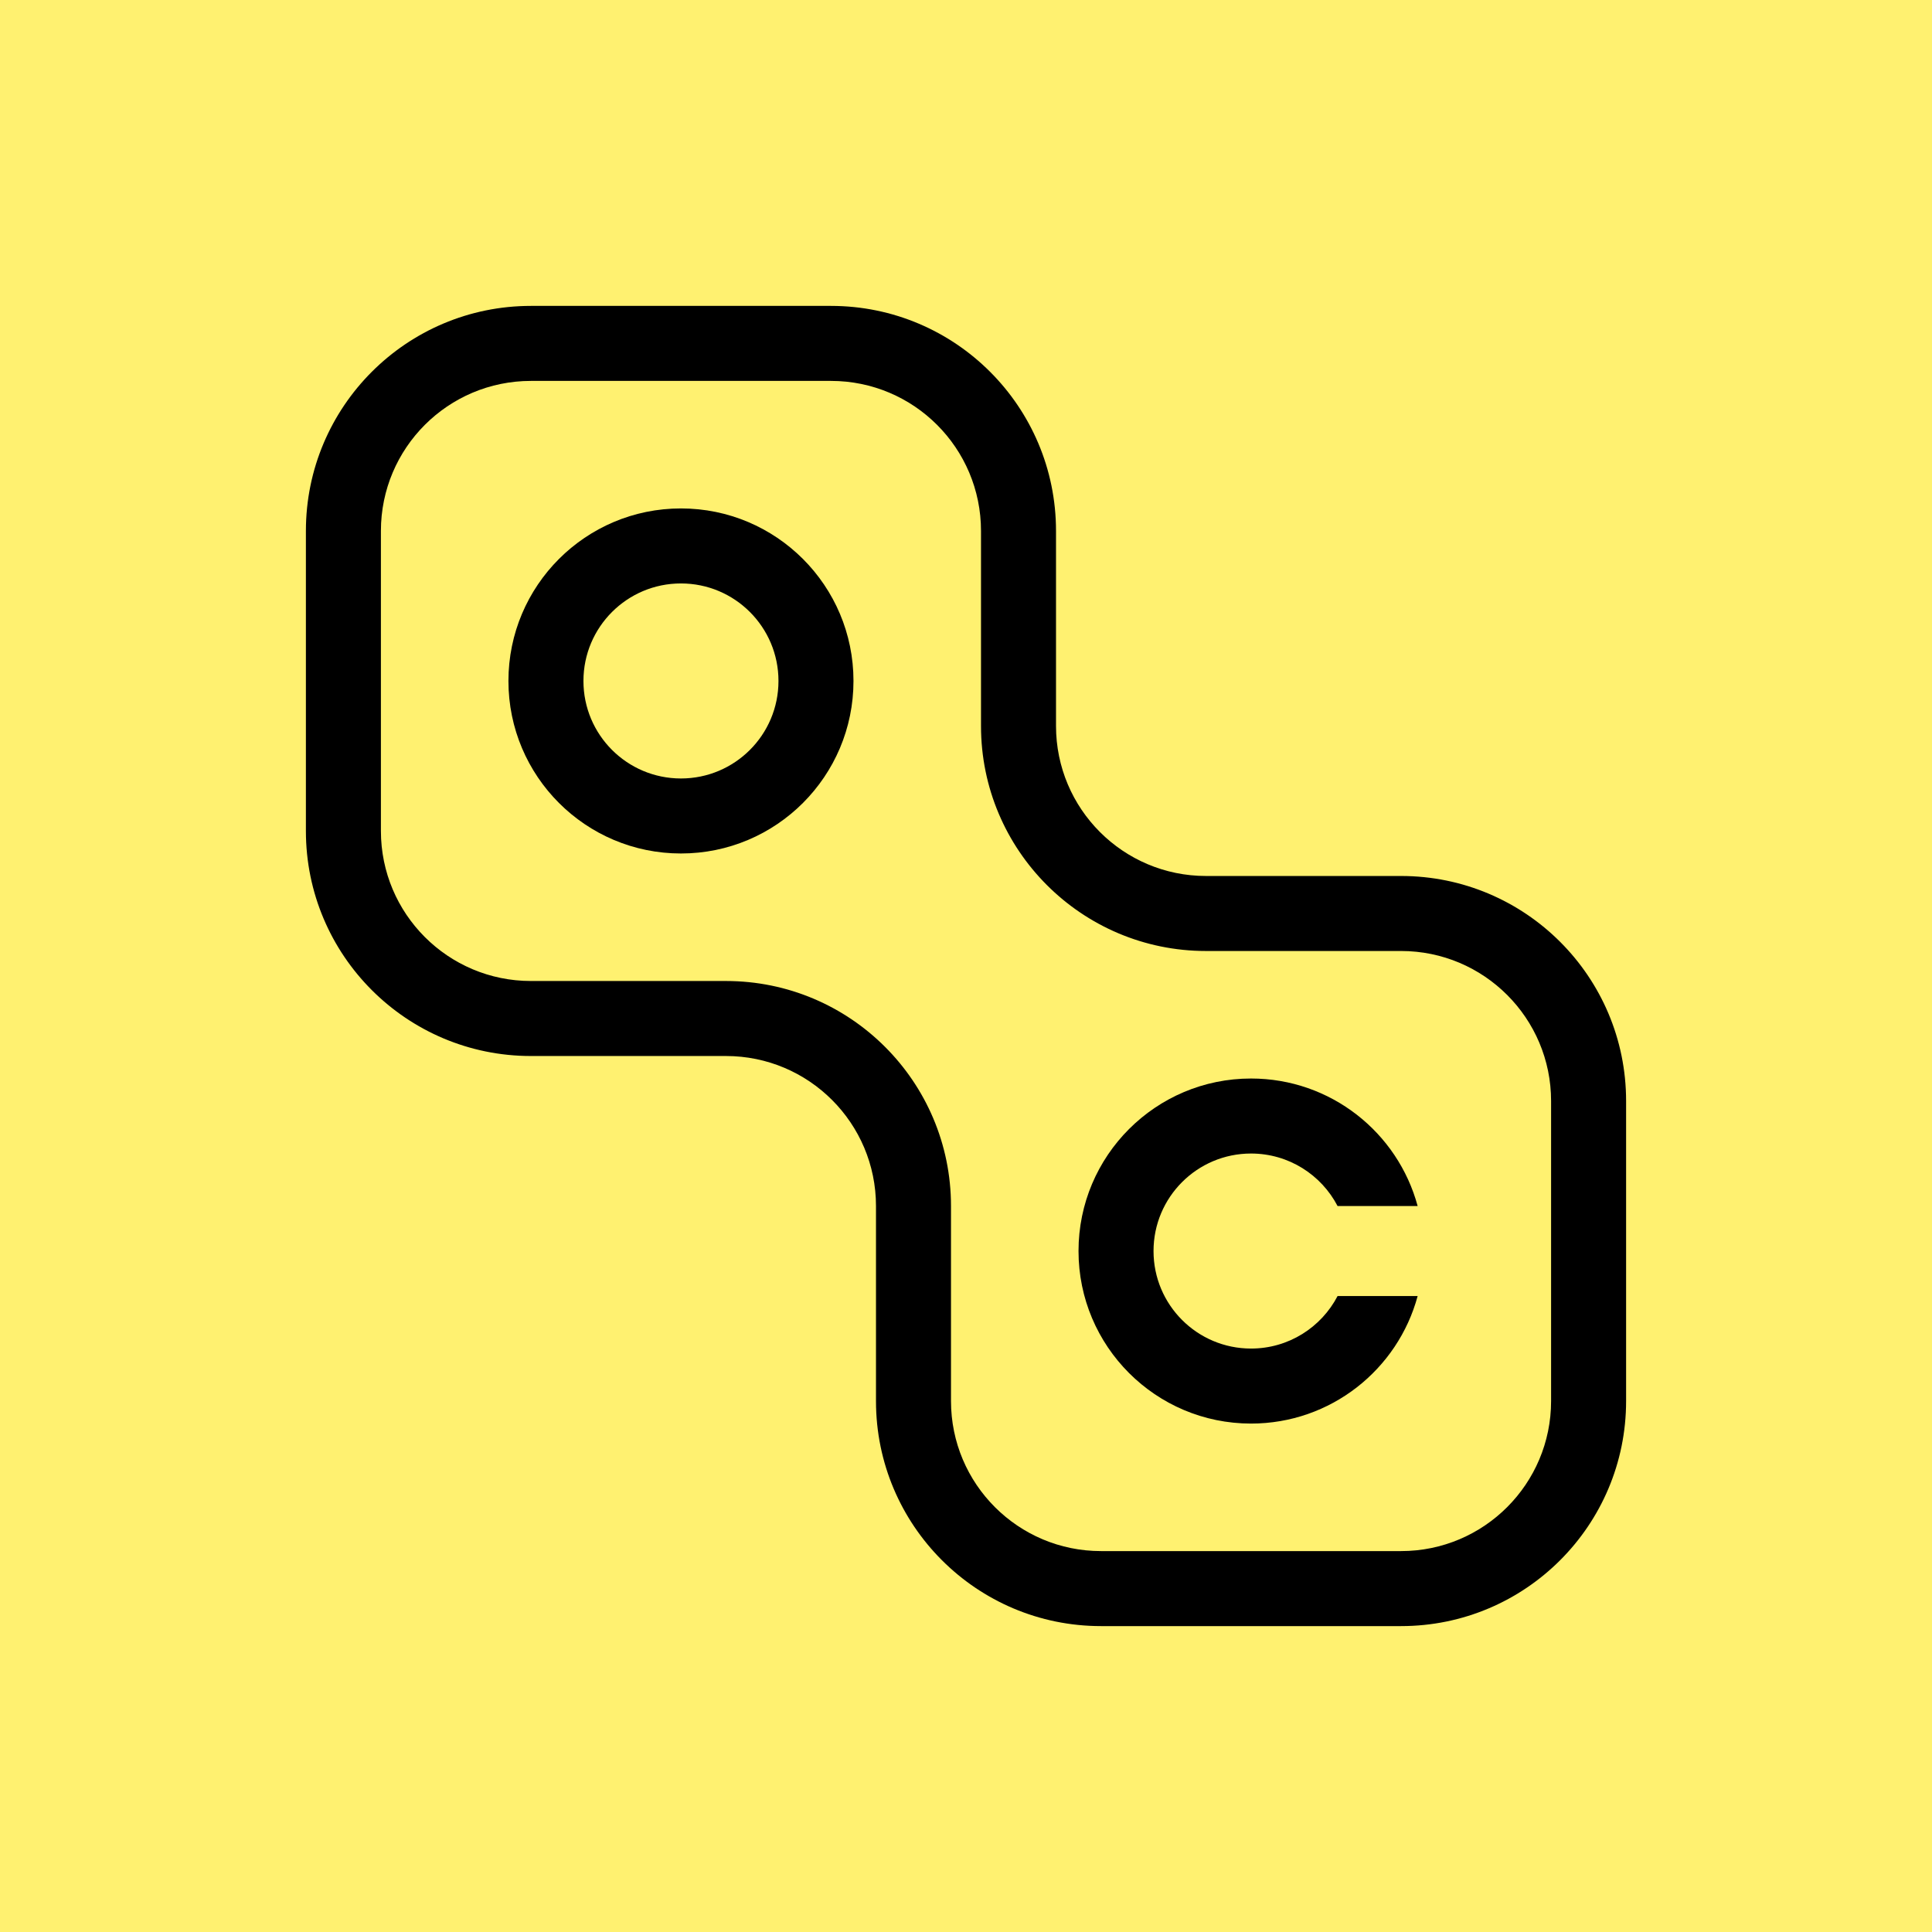 <?xml version="1.0" encoding="utf-8"?>
<svg xmlns="http://www.w3.org/2000/svg" width="1200" height="1200" viewBox="0 0 1200 1200" fill="none">
<rect width="1200" height="1200" fill="#FFF170"/>
<path fill-rule="evenodd" clip-rule="evenodd" d="M683.864 1010C606.669 1010 544.091 947.421 544.091 870.227V749.091C544.091 697.628 502.372 655.909 450.909 655.909H329.773C252.578 655.909 190 593.33 190 516.136V329.773C190 252.579 252.578 190 329.773 190H516.136C593.331 190 655.909 252.579 655.909 329.773V450.909C655.909 502.372 697.628 544.091 749.091 544.091H870.227C947.422 544.091 1010 606.67 1010 683.864V870.227C1010 947.421 947.422 1010 870.227 1010H683.864ZM683.864 963.409C632.401 963.409 590.682 921.69 590.682 870.227V749.091C590.682 671.896 528.103 609.318 450.909 609.318H329.773C278.31 609.318 236.591 567.599 236.591 516.136V329.773C236.591 278.31 278.31 236.591 329.773 236.591H516.136C567.599 236.591 609.318 278.31 609.318 329.773V450.909C609.318 528.104 671.897 590.682 749.091 590.682H870.227C921.69 590.682 963.409 632.401 963.409 683.864V870.227C963.409 921.69 921.69 963.409 870.227 963.409H683.864Z" fill="black"/>
<path fill-rule="evenodd" clip-rule="evenodd" d="M716.477 777.046C716.477 743.595 743.595 716.477 777.046 716.477C800.413 716.477 820.69 729.71 830.791 749.091H880.522C868.226 703.465 826.557 669.886 777.046 669.886C717.863 669.886 669.886 717.863 669.886 777.046C669.886 836.228 717.863 884.205 777.046 884.205C826.557 884.205 868.226 850.626 880.522 805H830.791C820.69 824.381 800.413 837.614 777.046 837.614C743.595 837.614 716.477 810.496 716.477 777.046Z" fill="black"/>
<path fill-rule="evenodd" clip-rule="evenodd" d="M422.955 362.386C389.504 362.386 362.386 389.504 362.386 422.955C362.386 456.406 389.504 483.523 422.955 483.523C456.406 483.523 483.523 456.406 483.523 422.955C483.523 389.504 456.406 362.386 422.955 362.386ZM315.796 422.955C315.796 363.772 363.772 315.796 422.955 315.796C482.137 315.796 530.114 363.772 530.114 422.955C530.114 482.137 482.137 530.114 422.955 530.114C363.772 530.114 315.796 482.137 315.796 422.955Z" fill="black"/>
</svg>